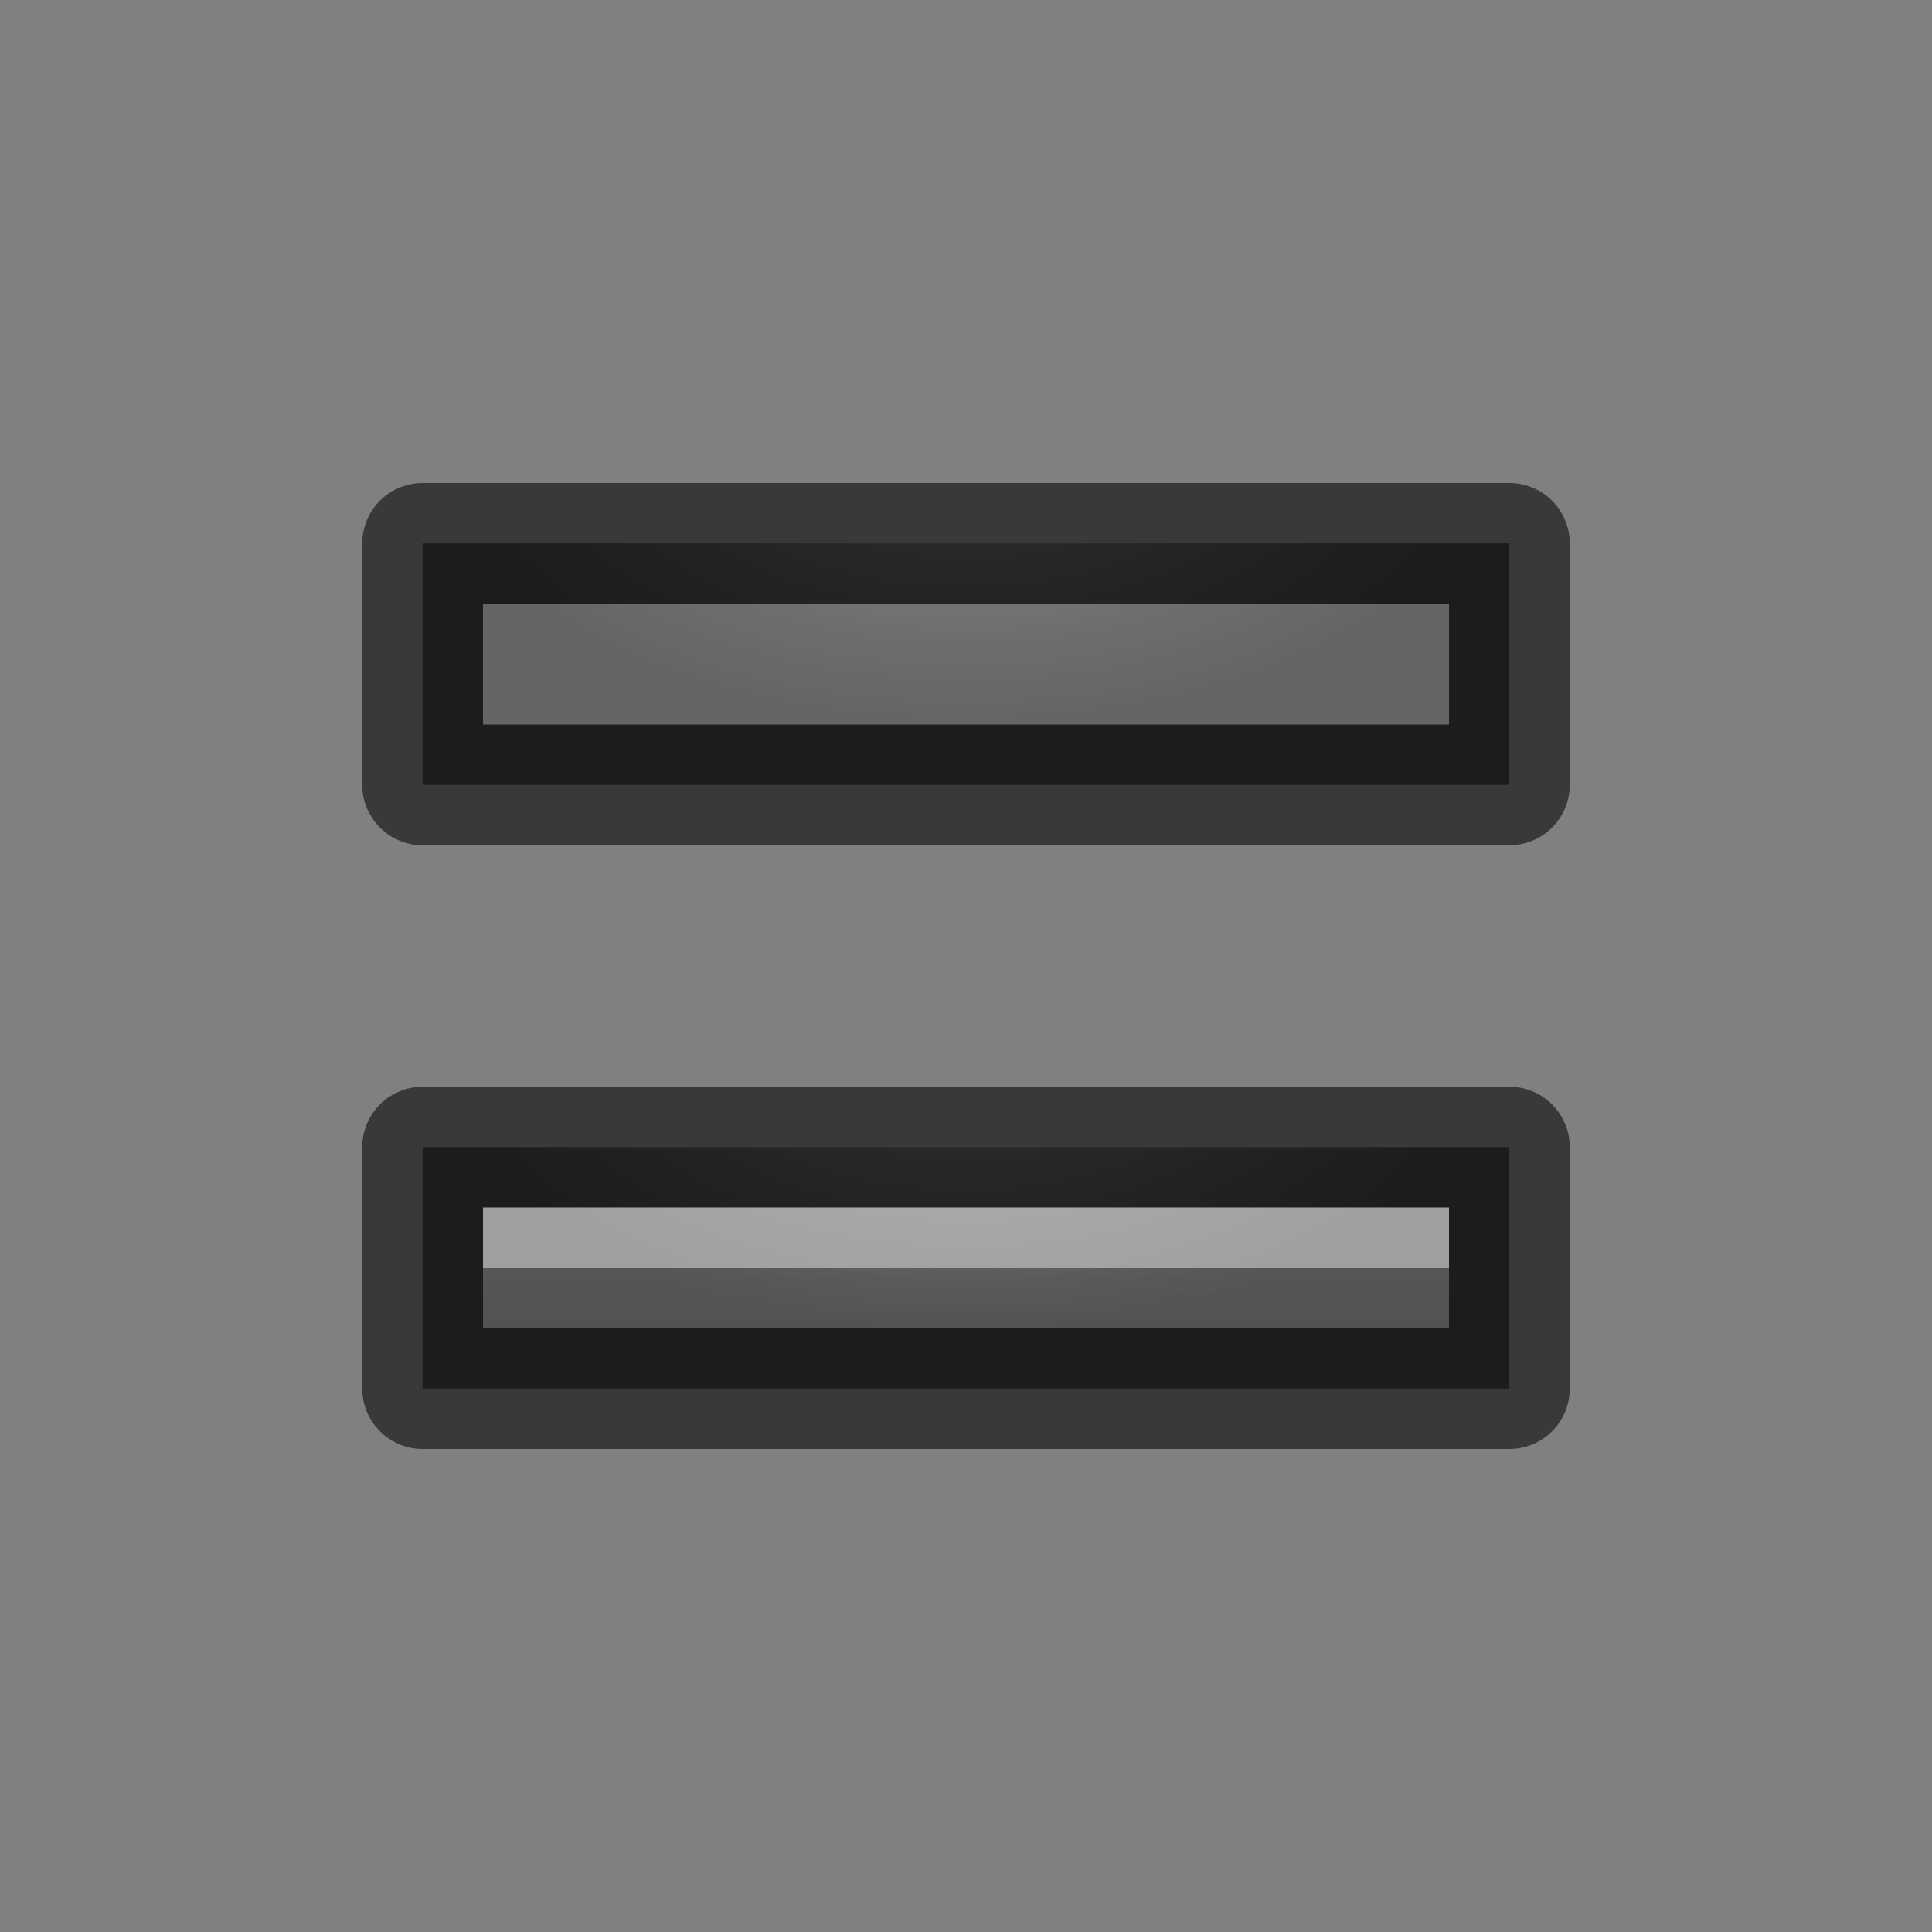 <svg viewBox="0 0 16 16" xmlns="http://www.w3.org/2000/svg" xmlns:xlink="http://www.w3.org/1999/xlink"><rect x="0" y="0" width="16" height="16" fill="#808080" stroke="none"/><linearGradient id="a" gradientTransform="matrix(.243 0 0 .351 -10.838 -.432)" gradientUnits="userSpaceOnUse" x1="-2.722" x2="-2.722" y1="11.192" y2="45.346"><stop offset="0" stop-color="#fff"/><stop offset="0" stop-color="#fff" stop-opacity=".235"/><stop offset="1" stop-color="#fff" stop-opacity=".157"/><stop offset="1" stop-color="#fff" stop-opacity=".392"/></linearGradient><linearGradient id="b" gradientUnits="userSpaceOnUse" x1="8.5" x2="8.5" xlink:href="#a" y1="5.5" y2="7"/><linearGradient id="c" gradientTransform="translate(0 5)" gradientUnits="userSpaceOnUse" x1="8.5" x2="8.5" xlink:href="#a" y1="5.5" y2="7"/><radialGradient id="d" cx="11.375" cy="1.125" gradientTransform="matrix(-2.723 0 0 -4.075 26.993 1.568)" gradientUnits="userSpaceOnUse" r="5.154"><stop offset="0" stop-color="#737373"/><stop offset=".262" stop-color="#636363"/><stop offset=".705" stop-color="#4b4b4b"/><stop offset="1" stop-color="#3f3f3f"/></radialGradient><radialGradient id="e" cx="8" cy="-3.5" fx="8" fy="-3.5" gradientTransform="matrix(1 0 0 .556 0 5.444)" gradientUnits="userSpaceOnUse" r="4.5" xlink:href="#d"/><radialGradient id="f" cx="8" cy="-3.5" fx="8" fy="-3.5" gradientTransform="matrix(1 0 0 .556 0 10.444)" gradientUnits="userSpaceOnUse" r="4.5" xlink:href="#d"/><g stroke="#000" stroke-linecap="round" stroke-linejoin="round" stroke-opacity=".557"><path d="m3.5 4.5h9v2h-9z" fill="url(#e)"/><path d="m3.5 9.5h9v2h-9z" fill="url(#f)"/></g><g fill="none"><path d="m4 5.5h8" opacity=".5" stroke="url(#b)"/><path d="m4 10.5h8" opacity=".5" stroke="url(#c)"/></g></svg>